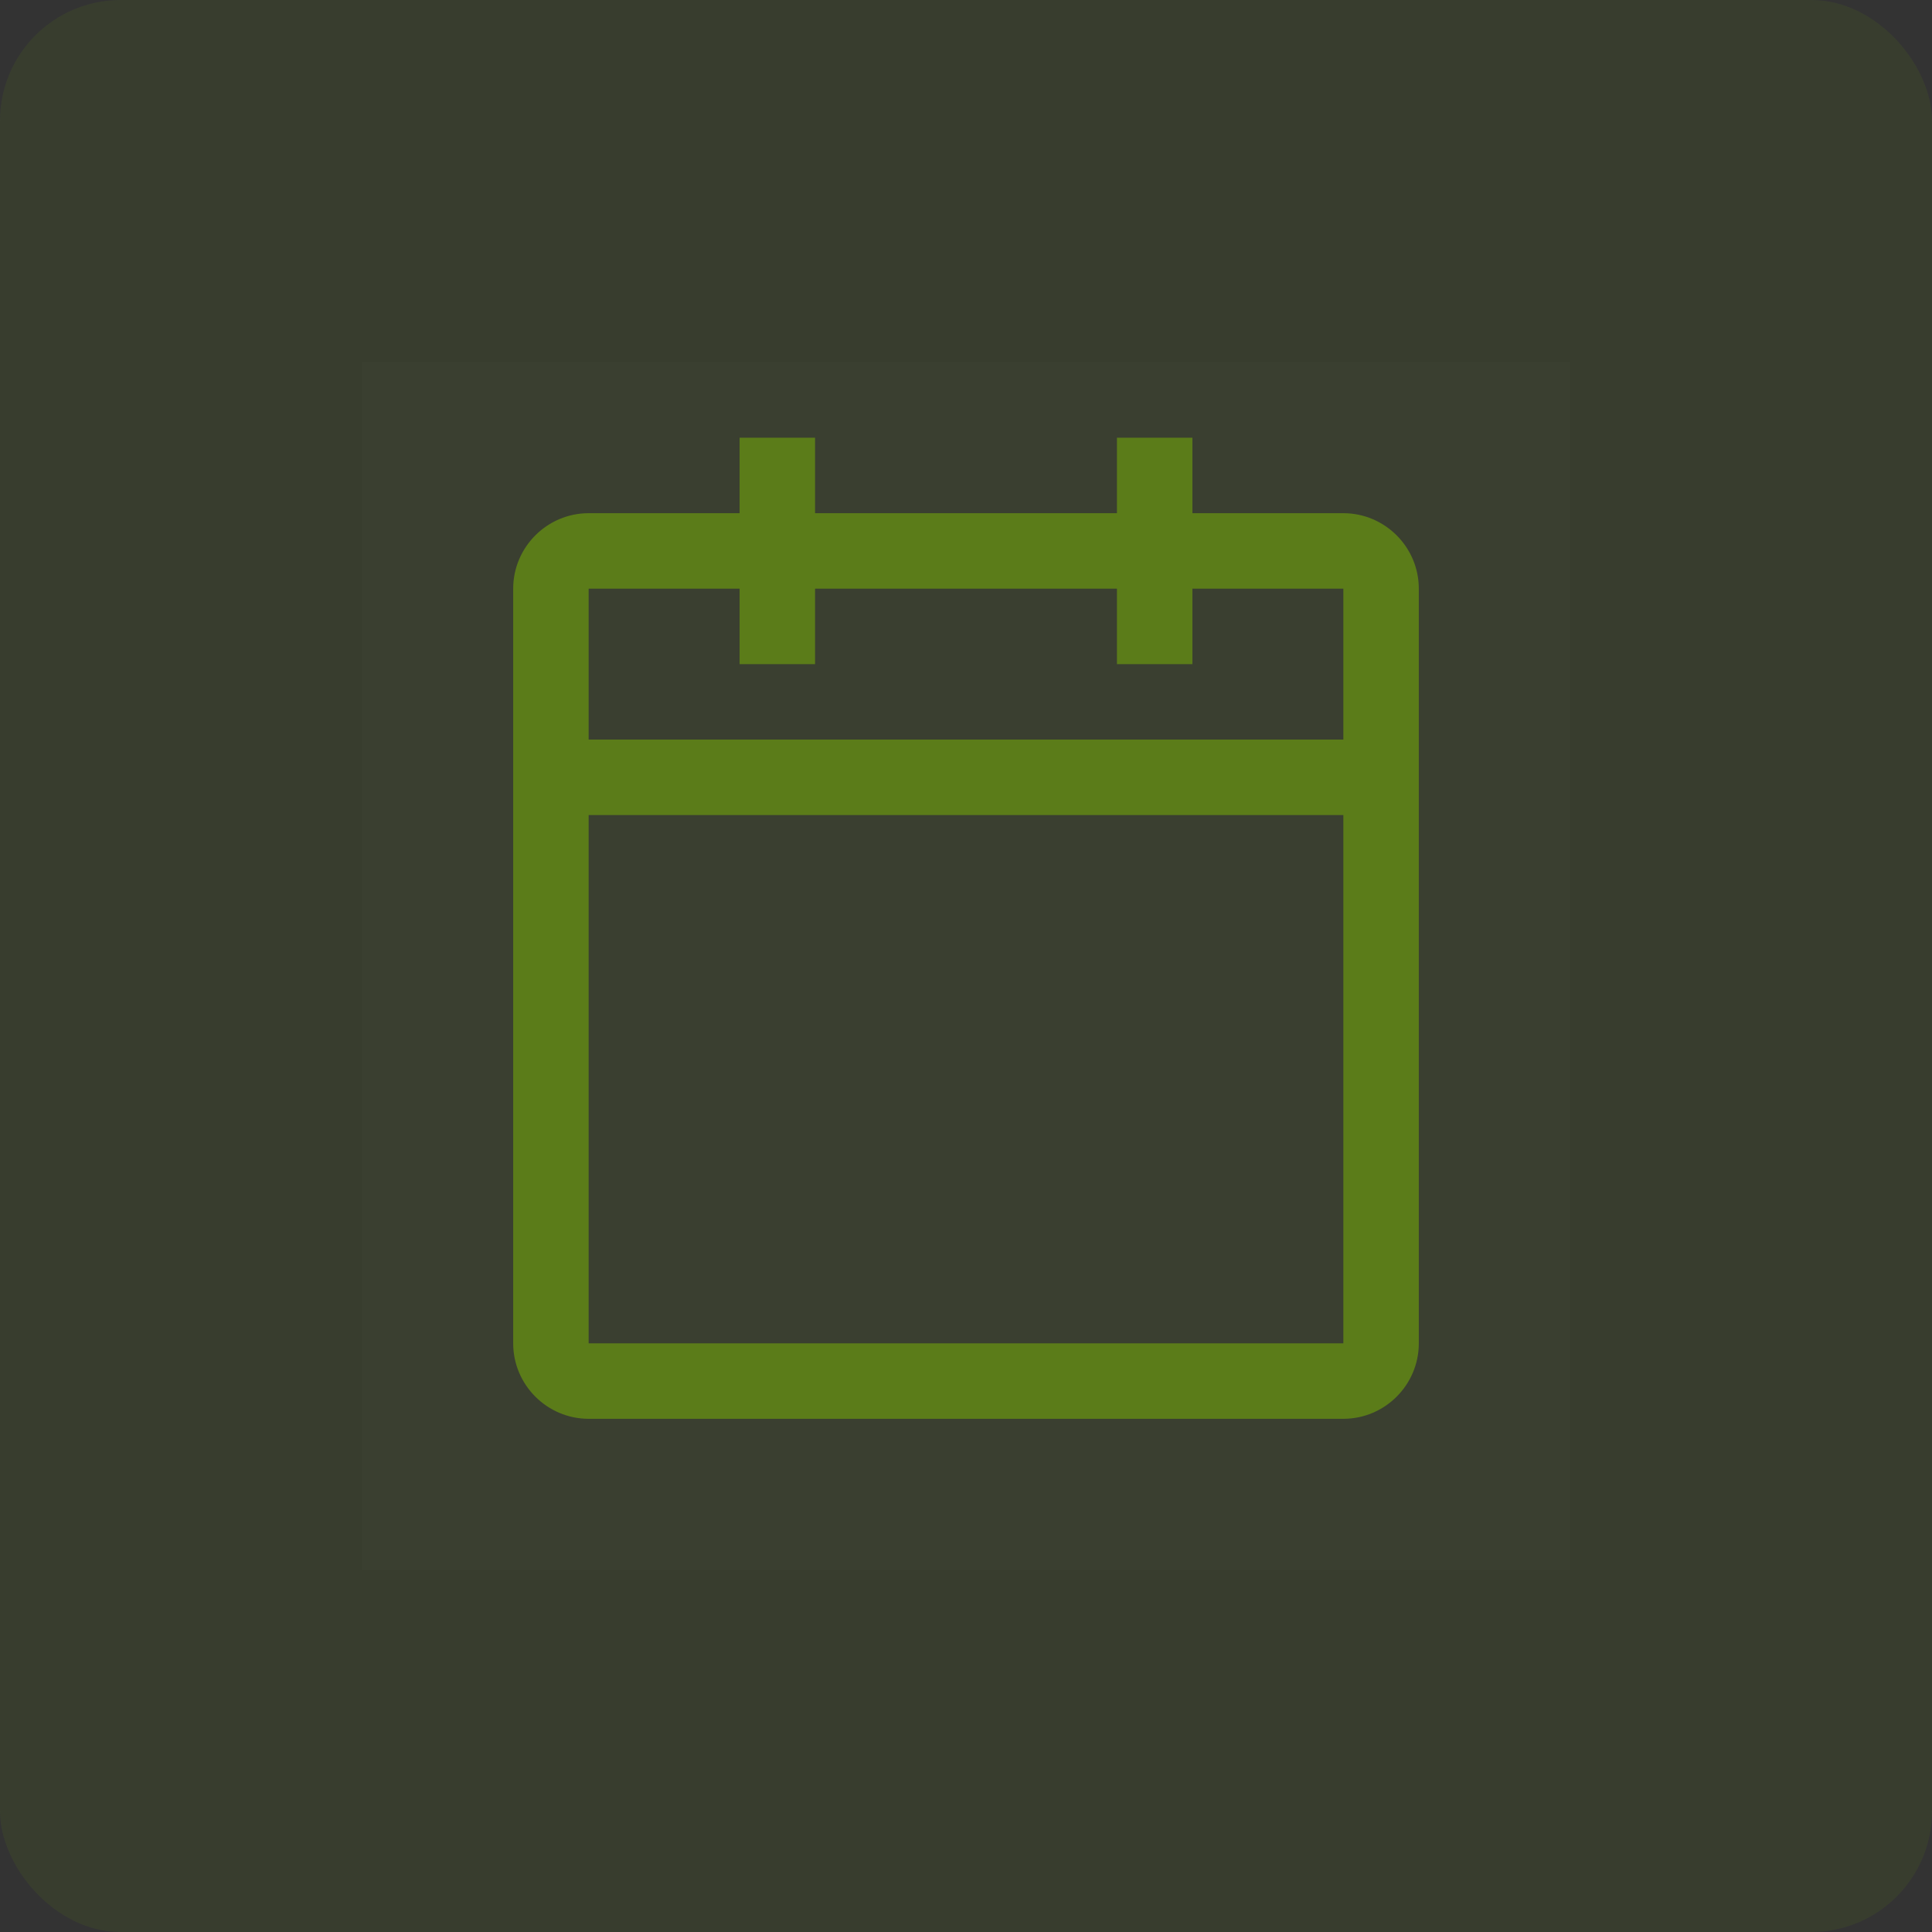 <svg width="32" height="32" viewBox="0 0 32 32" fill="none" xmlns="http://www.w3.org/2000/svg">
<rect x="0" y="0" width="32" height="32" fill="#333333" stroke="none"/>
<rect width="32" height="32" rx="2" fill="#5B7C19" fill-opacity="0.15"/>
<rect width="20" height="20" transform="translate(6 6)" fill="white" fill-opacity="0.01" style="mix-blend-mode:multiply"/>
<path d="M22.25 8.5H19.75V7.25H18.5V8.5H13.5V7.25H12.25V8.5H9.75C9.062 8.5 8.5 9.062 8.5 9.75V22.25C8.5 22.938 9.062 23.5 9.75 23.5H22.25C22.938 23.5 23.5 22.938 23.5 22.25V9.75C23.5 9.062 22.938 8.5 22.25 8.5ZM22.25 22.25H9.75V13.5H22.25V22.25ZM22.25 12.25H9.75V9.75H12.25V11H13.5V9.75H18.5V11H19.75V9.75H22.25V12.25Z" fill="#5B7C19"/>
</svg>

